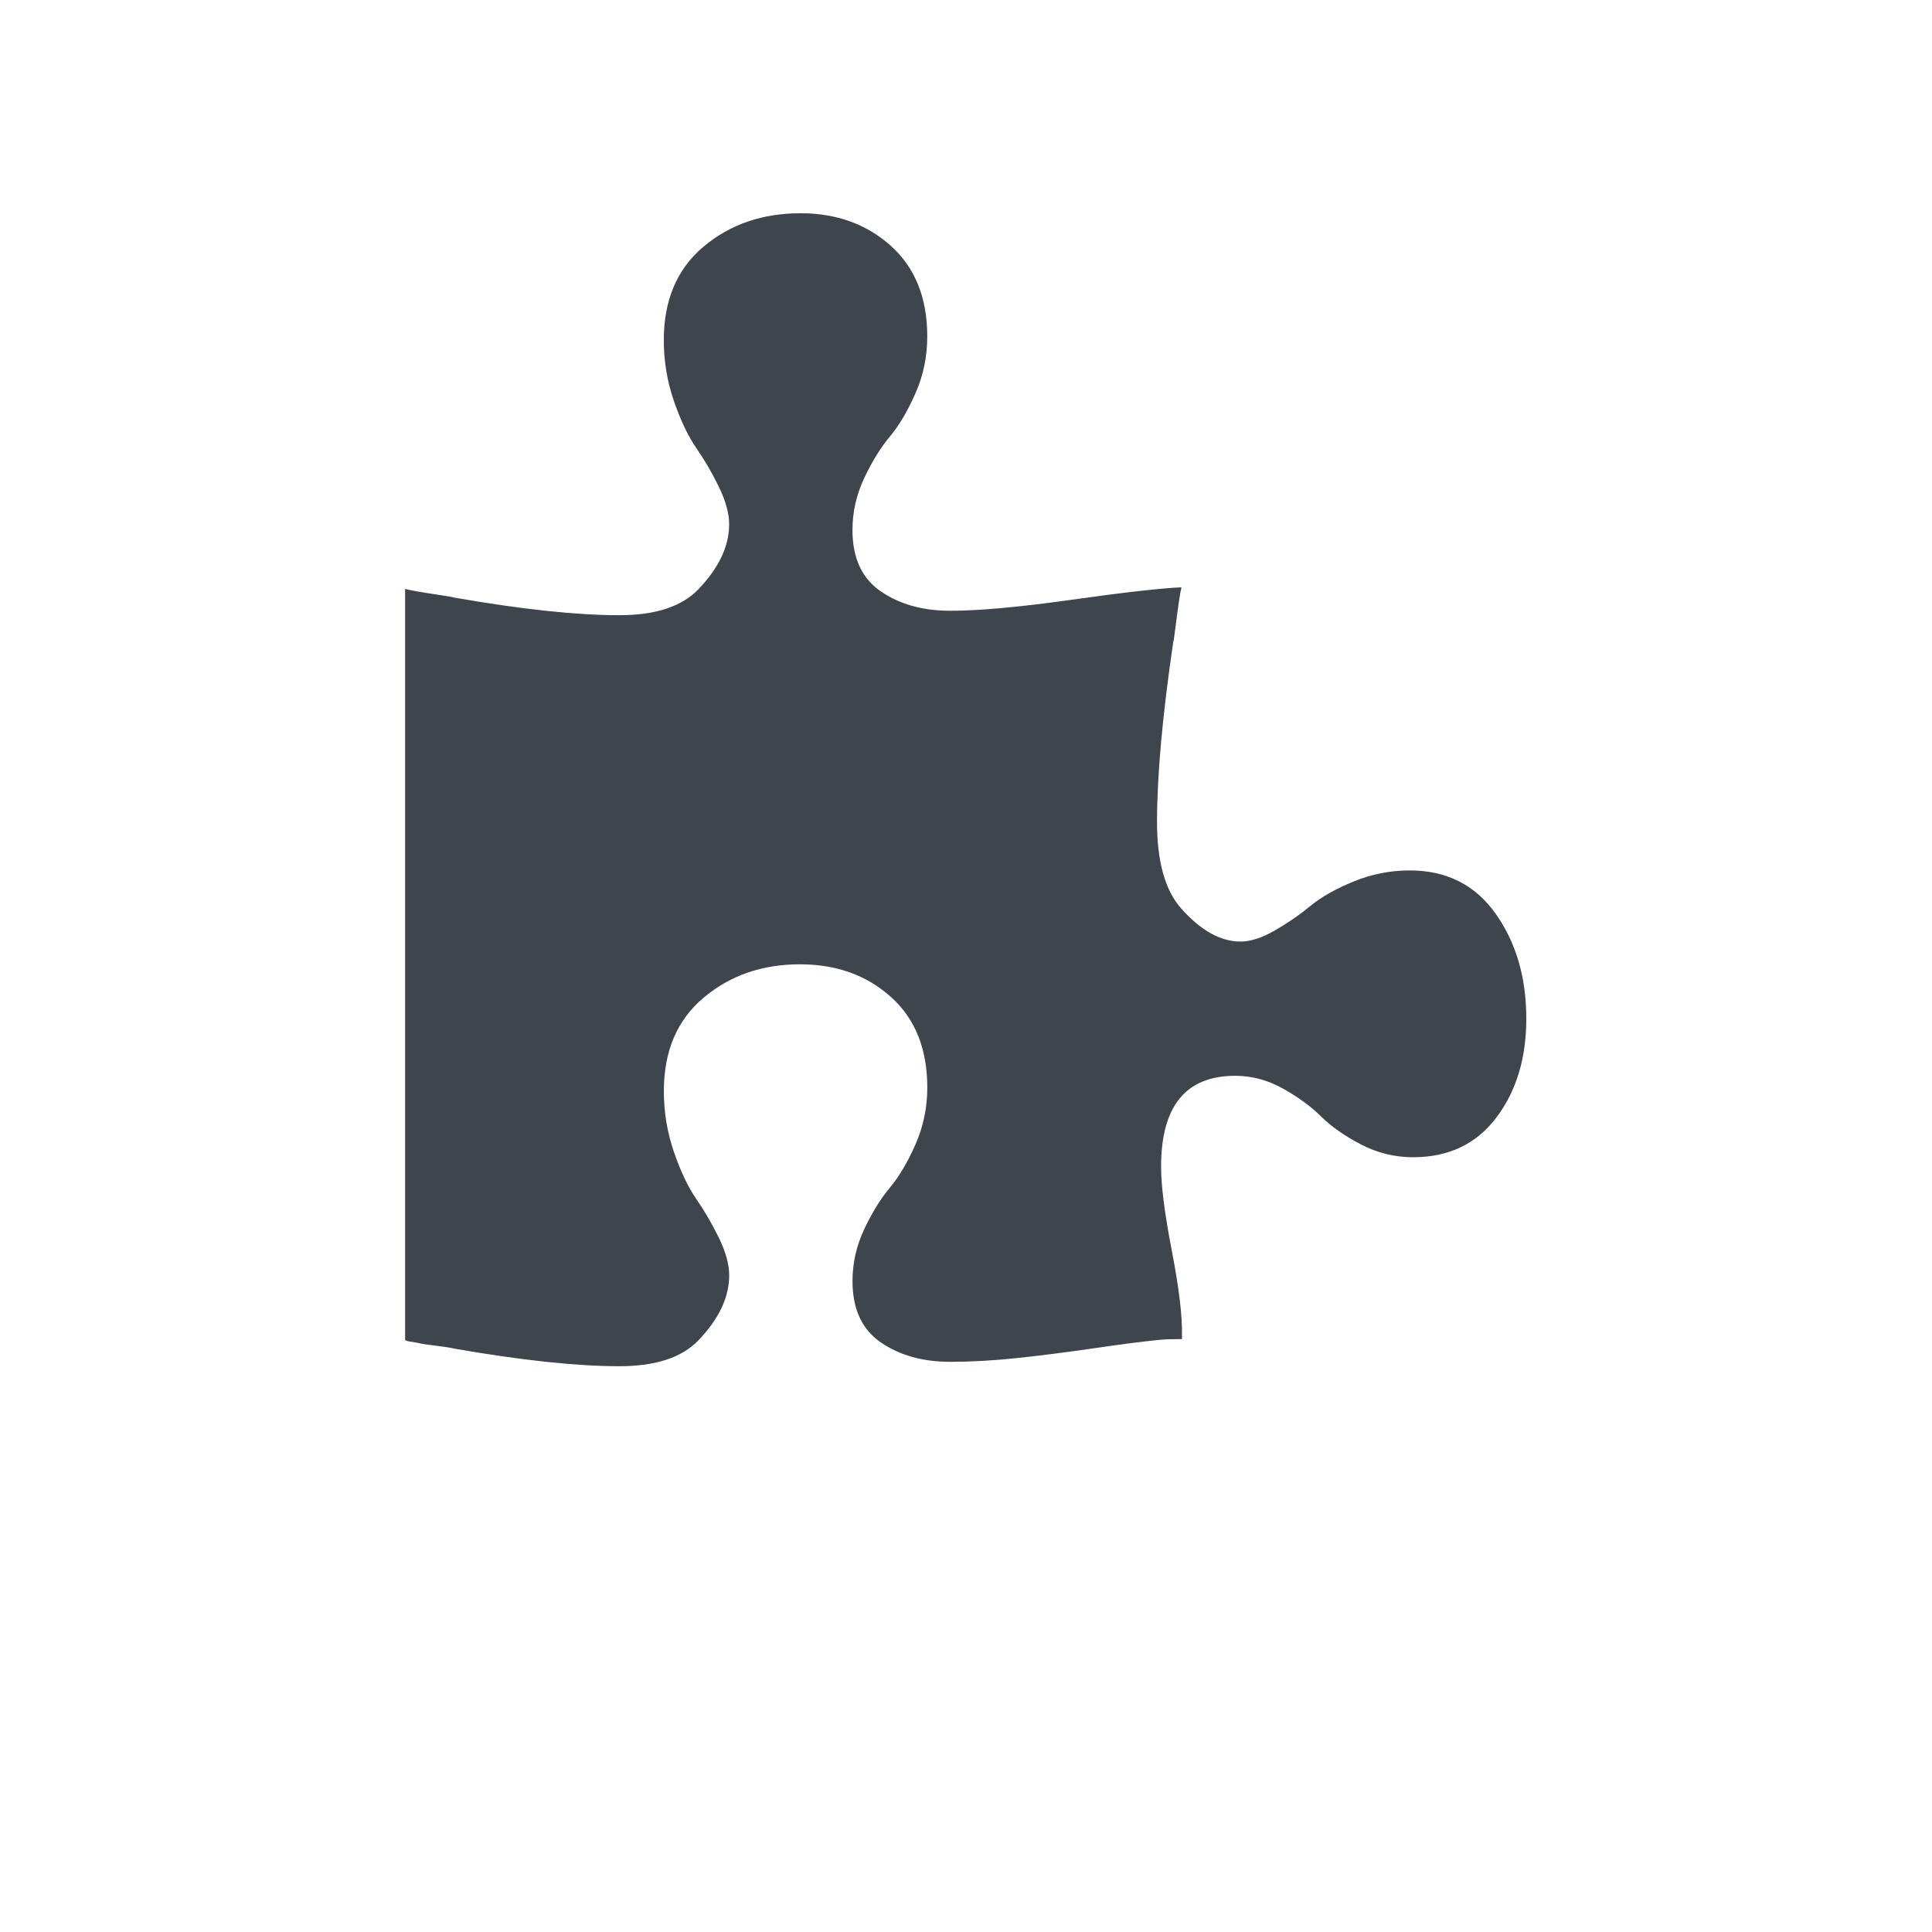 <?xml version="1.0" encoding="UTF-8" standalone="no"?>
<!-- Generator: Adobe Illustrator 17.1.0, SVG Export Plug-In . SVG Version: 6.00 Build 0)  -->

<svg
   xmlns:dc="http://purl.org/dc/elements/1.1/"
   xmlns:cc="http://creativecommons.org/ns#"
   xmlns:rdf="http://www.w3.org/1999/02/22-rdf-syntax-ns#"
   xmlns:svg="http://www.w3.org/2000/svg"
   xmlns="http://www.w3.org/2000/svg"
   xmlns:sodipodi="http://sodipodi.sourceforge.net/DTD/sodipodi-0.dtd"
   xmlns:inkscape="http://www.inkscape.org/namespaces/inkscape"
   version="1.1"
   id="Layer_1"
   x="0px"
   y="0px"
   viewBox="0 0 90 90"
   enable-background="new 0 0 90 90"
   xml:space="preserve"
   inkscape:version="0.48.4 r9939"
   width="100%"
   height="100%"
   sodipodi:docname="puzzle1.svg"><defs
   id="defs7" /><sodipodi:namedview
   pagecolor="#ffffff"
   bordercolor="#666666"
   borderopacity="1"
   objecttolerance="10"
   gridtolerance="10"
   guidetolerance="10"
   inkscape:pageopacity="0"
   inkscape:pageshadow="2"
   inkscape:window-width="1920"
   inkscape:window-height="1138"
   id="namedview5"
   showgrid="false"
   inkscape:zoom="7.4167645"
   inkscape:cx="86.154075"
   inkscape:cy="52.957938"
   inkscape:window-x="1912"
   inkscape:window-y="-8"
   inkscape:window-maximized="1"
   inkscape:current-layer="Layer_1"
   showguides="true"
   inkscape:guide-bbox="true"><sodipodi:guide
     orientation="1,0"
     position="45,90.381"
     id="guide2989" /></sodipodi:namedview>
<path
   inkscape:connector-curvature="0"
   d="m 69.672,42.564 c -0.952,-1.344 -2.286,-2.016 -4.002,-2.016 -0.9,0 -1.768,0.171 -2.605,0.512 -0.838,0.342 -1.513,0.723 -2.025,1.145 -0.512,0.421 -1.067,0.803 -1.663,1.144 -0.596,0.342 -1.125,0.513 -1.585,0.513 -0.942,0 -1.873,-0.524 -2.794,-1.572 -0.732,-0.843 -1.099,-2.175 -1.099,-3.997 0,-2.164 0.251,-4.954 0.753,-8.371 0.022,-0.068 0.058,-0.313 0.11,-0.735 0.053,-0.421 0.104,-0.809 0.157,-1.162 0.052,-0.353 0.088,-0.552 0.109,-0.598 v -0.068 c -0.983,0.046 -2.689,0.239 -5.116,0.581 -2.427,0.342 -4.31,0.512 -5.65,0.512 -1.276,0 -2.354,-0.302 -3.233,-0.905 -0.879,-0.603 -1.318,-1.555 -1.318,-2.853 0,-0.843 0.183,-1.651 0.549,-2.426 0.366,-0.775 0.764,-1.418 1.193,-1.931 0.429,-0.513 0.827,-1.185 1.193,-2.016 0.366,-0.831 0.549,-1.714 0.549,-2.647 0,-1.799 -0.565,-3.206 -1.695,-4.22 -1.13,-1.013 -2.532,-1.52 -4.206,-1.52 -1.779,0 -3.285,0.518 -4.52,1.555 -1.234,1.036 -1.852,2.489 -1.852,4.356 0,0.979 0.157,1.924 0.471,2.836 0.314,0.911 0.664,1.646 1.051,2.204 0.387,0.558 0.738,1.162 1.051,1.811 0.314,0.65 0.471,1.225 0.471,1.726 0,1.025 -0.481,2.039 -1.444,3.041 -0.774,0.797 -1.998,1.196 -3.672,1.196 -1.988,0 -4.551,-0.273 -7.69,-0.82 -0.062,-0.024 -0.287,-0.064 -0.675,-0.121 C 20.101,27.662 19.746,27.605 19.421,27.548 19.097,27.491 18.914,27.451 18.872,27.428 v 34.987 c 0,0.023 0.021,0.034 0.063,0.034 0.042,0.023 0.073,0.034 0.094,0.034 l 0.408,0.069 c 0.189,0.045 0.476,0.091 0.863,0.136 0.387,0.045 0.675,0.091 0.863,0.136 3.139,0.547 5.702,0.82 7.69,0.82 1.674,0 2.898,-0.399 3.672,-1.196 0.963,-1.002 1.444,-2.016 1.444,-3.04 0,-0.501 -0.157,-1.076 -0.471,-1.726 -0.314,-0.649 -0.665,-1.252 -1.051,-1.81 -0.387,-0.558 -0.737,-1.293 -1.051,-2.204 -0.314,-0.911 -0.471,-1.857 -0.471,-2.836 0,-1.868 0.618,-3.32 1.852,-4.356 1.234,-1.037 2.731,-1.555 4.488,-1.555 1.695,0 3.107,0.507 4.237,1.52 1.13,1.013 1.695,2.42 1.695,4.22 0,0.934 -0.183,1.817 -0.549,2.647 -0.366,0.832 -0.764,1.503 -1.193,2.016 -0.429,0.513 -0.826,1.156 -1.193,1.931 -0.366,0.774 -0.549,1.583 -0.549,2.425 0,1.299 0.439,2.25 1.318,2.854 0.879,0.603 1.957,0.905 3.233,0.905 0.963,0 1.988,-0.057 3.076,-0.171 1.088,-0.114 2.296,-0.268 3.625,-0.461 1.329,-0.194 2.348,-0.325 3.06,-0.393 0.23,-0.023 0.576,-0.034 1.036,-0.034 v -0.17 c 0.021,-0.888 -0.136,-2.198 -0.47,-3.929 -0.335,-1.731 -0.503,-3.04 -0.503,-3.929 0,-2.824 1.151,-4.237 3.453,-4.237 0.774,0 1.517,0.2 2.229,0.598 0.711,0.399 1.303,0.832 1.773,1.299 0.472,0.467 1.089,0.9 1.853,1.299 0.763,0.398 1.574,0.598 2.432,0.598 1.653,0 2.946,-0.615 3.876,-1.845 0.932,-1.23 1.397,-2.767 1.397,-4.612 0,-1.914 -0.475,-3.542 -1.427,-4.886 z"
   id="path3-1"
   style="fill:#3e454c;fill-opacity:1" />
</svg>